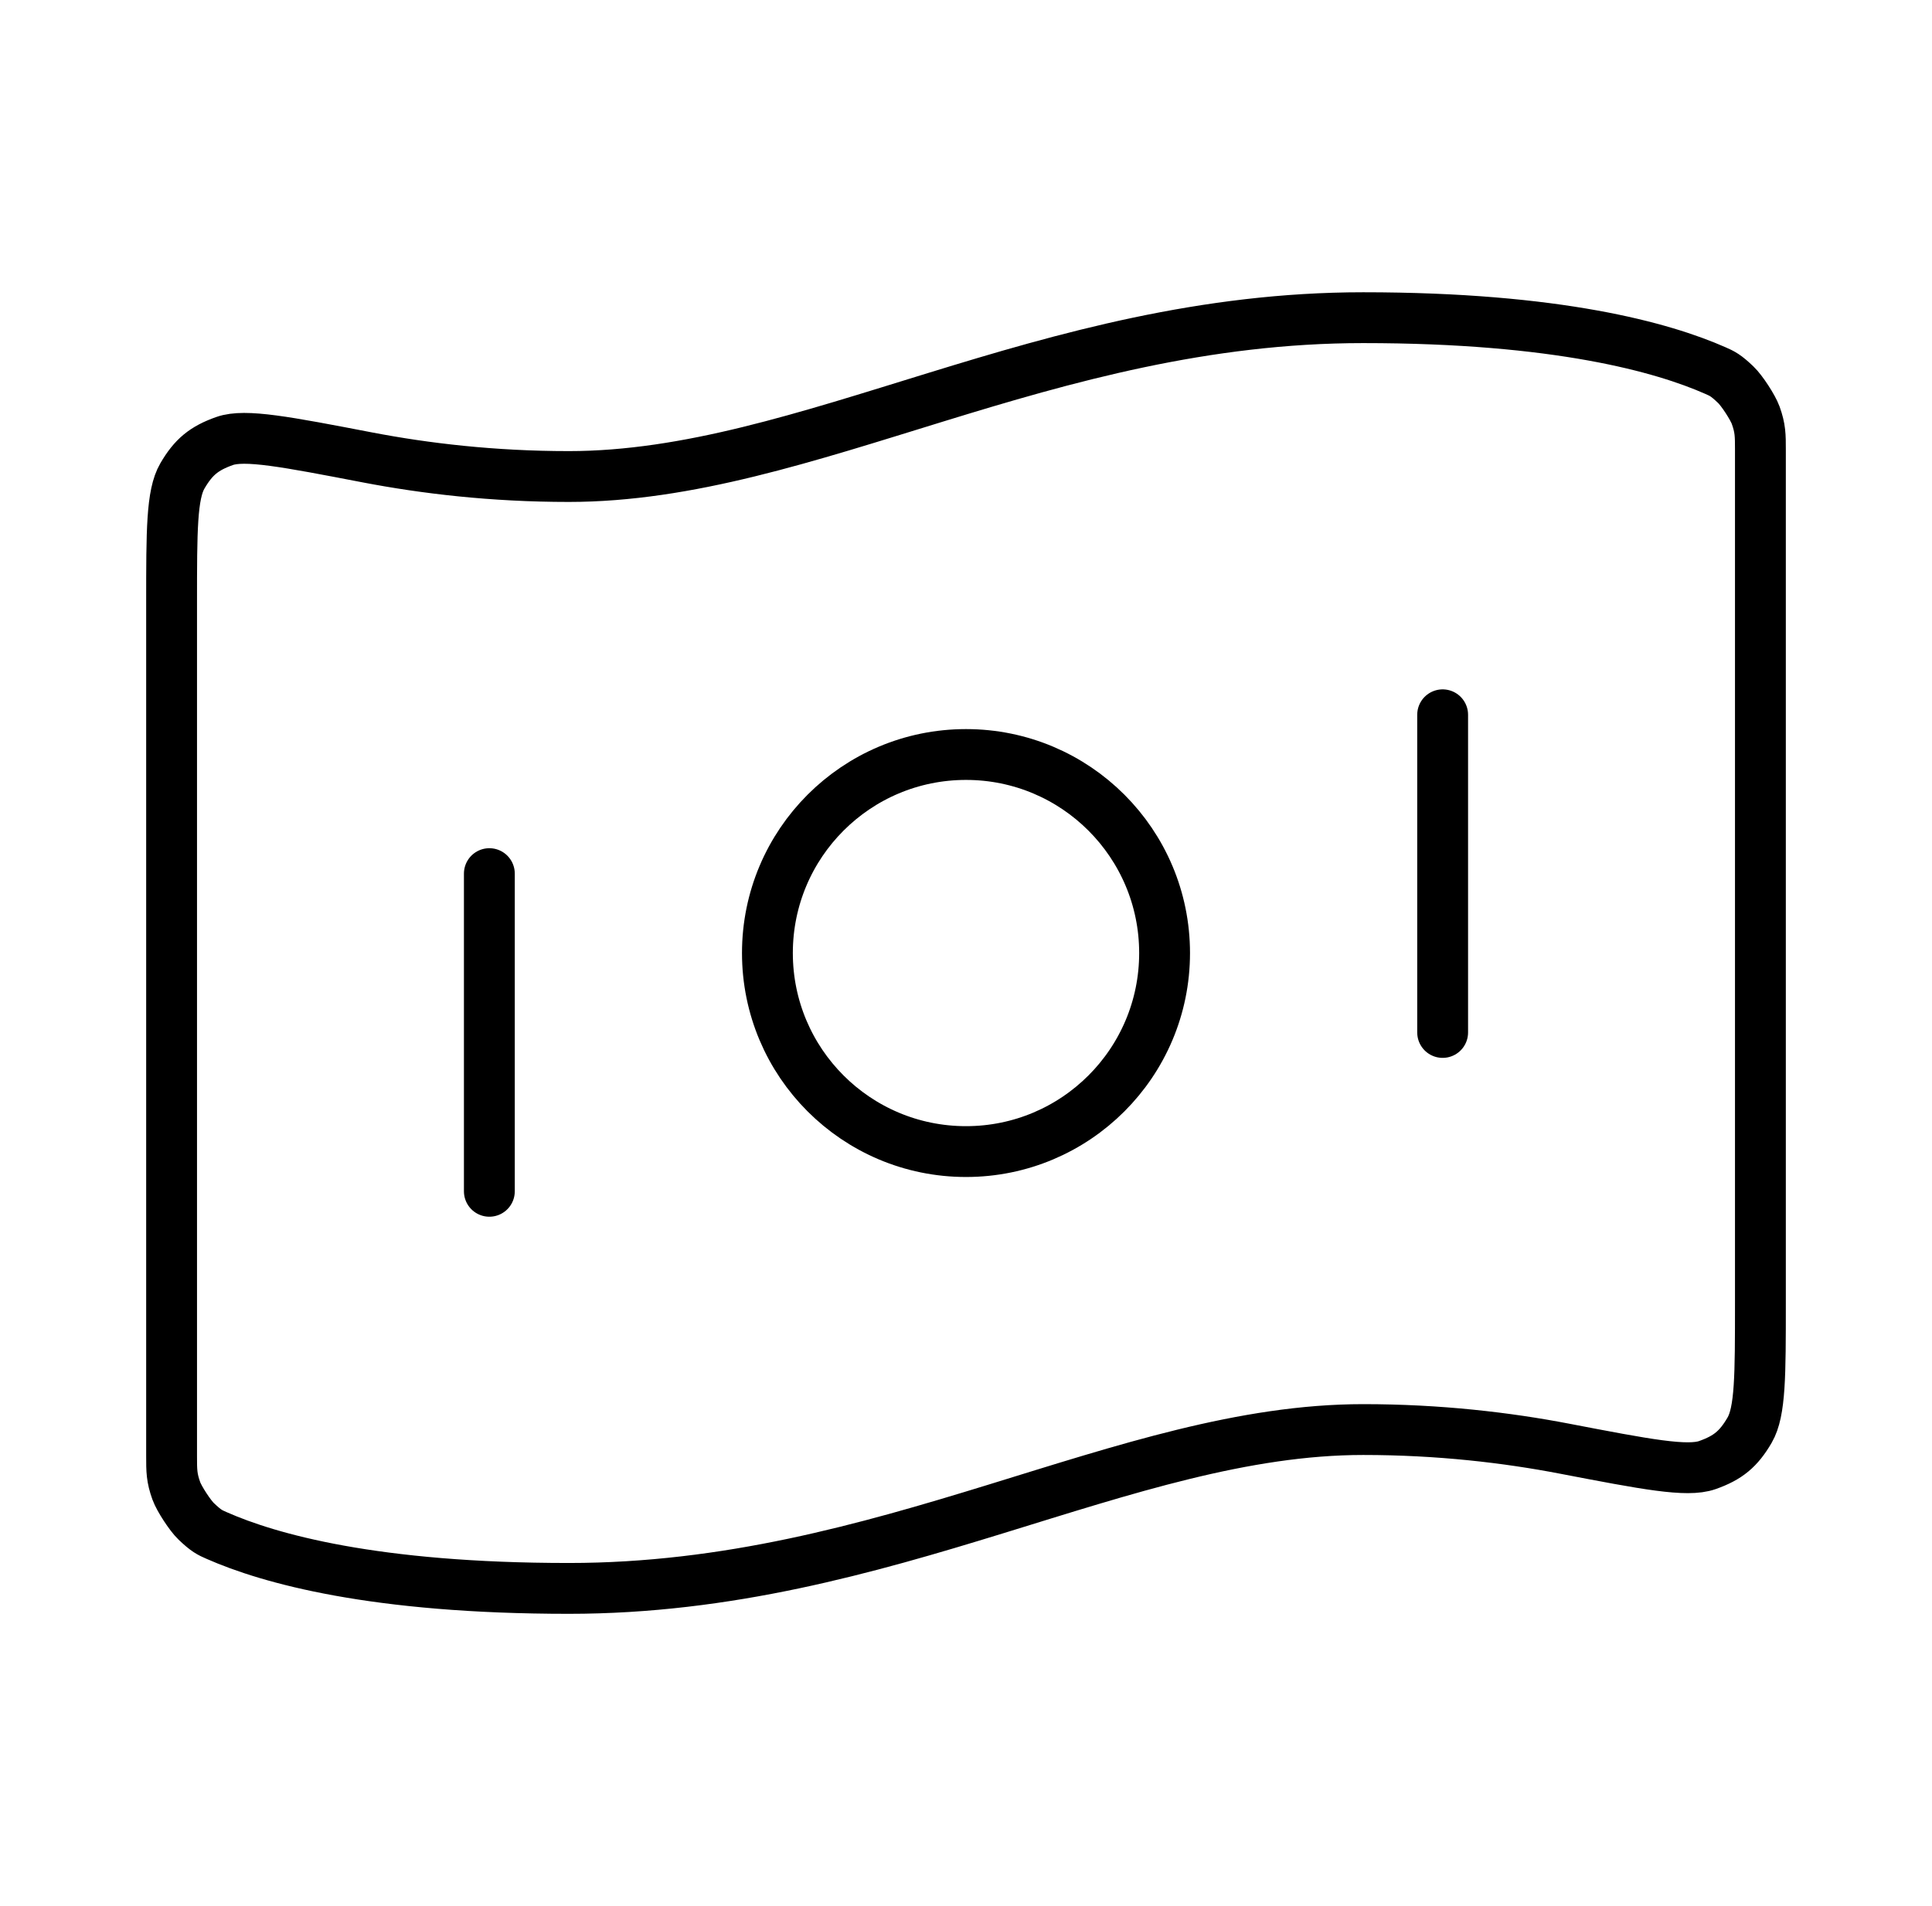 <svg width="76" height="75" viewBox="0 0 76 75" fill="none" xmlns="http://www.w3.org/2000/svg">
<path d="M19.25 34.375V46.875M56.75 28.125V40.625M53.625 12.5C61.277 12.5 65.416 13.671 67.475 14.579C67.75 14.7 67.887 14.761 68.282 15.139C68.52 15.365 68.953 16.029 69.064 16.338C69.25 16.852 69.25 17.134 69.25 17.696V51.285C69.25 54.125 69.25 55.545 68.824 56.275C68.391 57.017 67.973 57.362 67.162 57.648C66.365 57.928 64.756 57.619 61.538 57.001C59.286 56.568 56.614 56.25 53.625 56.25C44.25 56.25 34.875 62.5 22.375 62.5C14.723 62.5 10.584 61.329 8.525 60.42C8.25 60.3 8.113 60.239 7.718 59.861C7.48 59.635 7.047 58.971 6.936 58.662C6.75 58.148 6.75 57.866 6.75 57.304L6.75 23.715C6.75 20.875 6.75 19.455 7.176 18.725C7.609 17.983 8.027 17.638 8.838 17.352C9.635 17.072 11.244 17.381 14.462 18C16.714 18.432 19.386 18.75 22.375 18.75C31.75 18.75 41.125 12.5 53.625 12.5ZM45.812 37.5C45.812 41.815 42.315 45.312 38 45.312C33.685 45.312 30.188 41.815 30.188 37.5C30.188 33.185 33.685 29.688 38 29.688C42.315 29.688 45.812 33.185 45.812 37.5Z" stroke="black" stroke-width="2" stroke-linecap="round" stroke-linejoin="round"/>
</svg>
